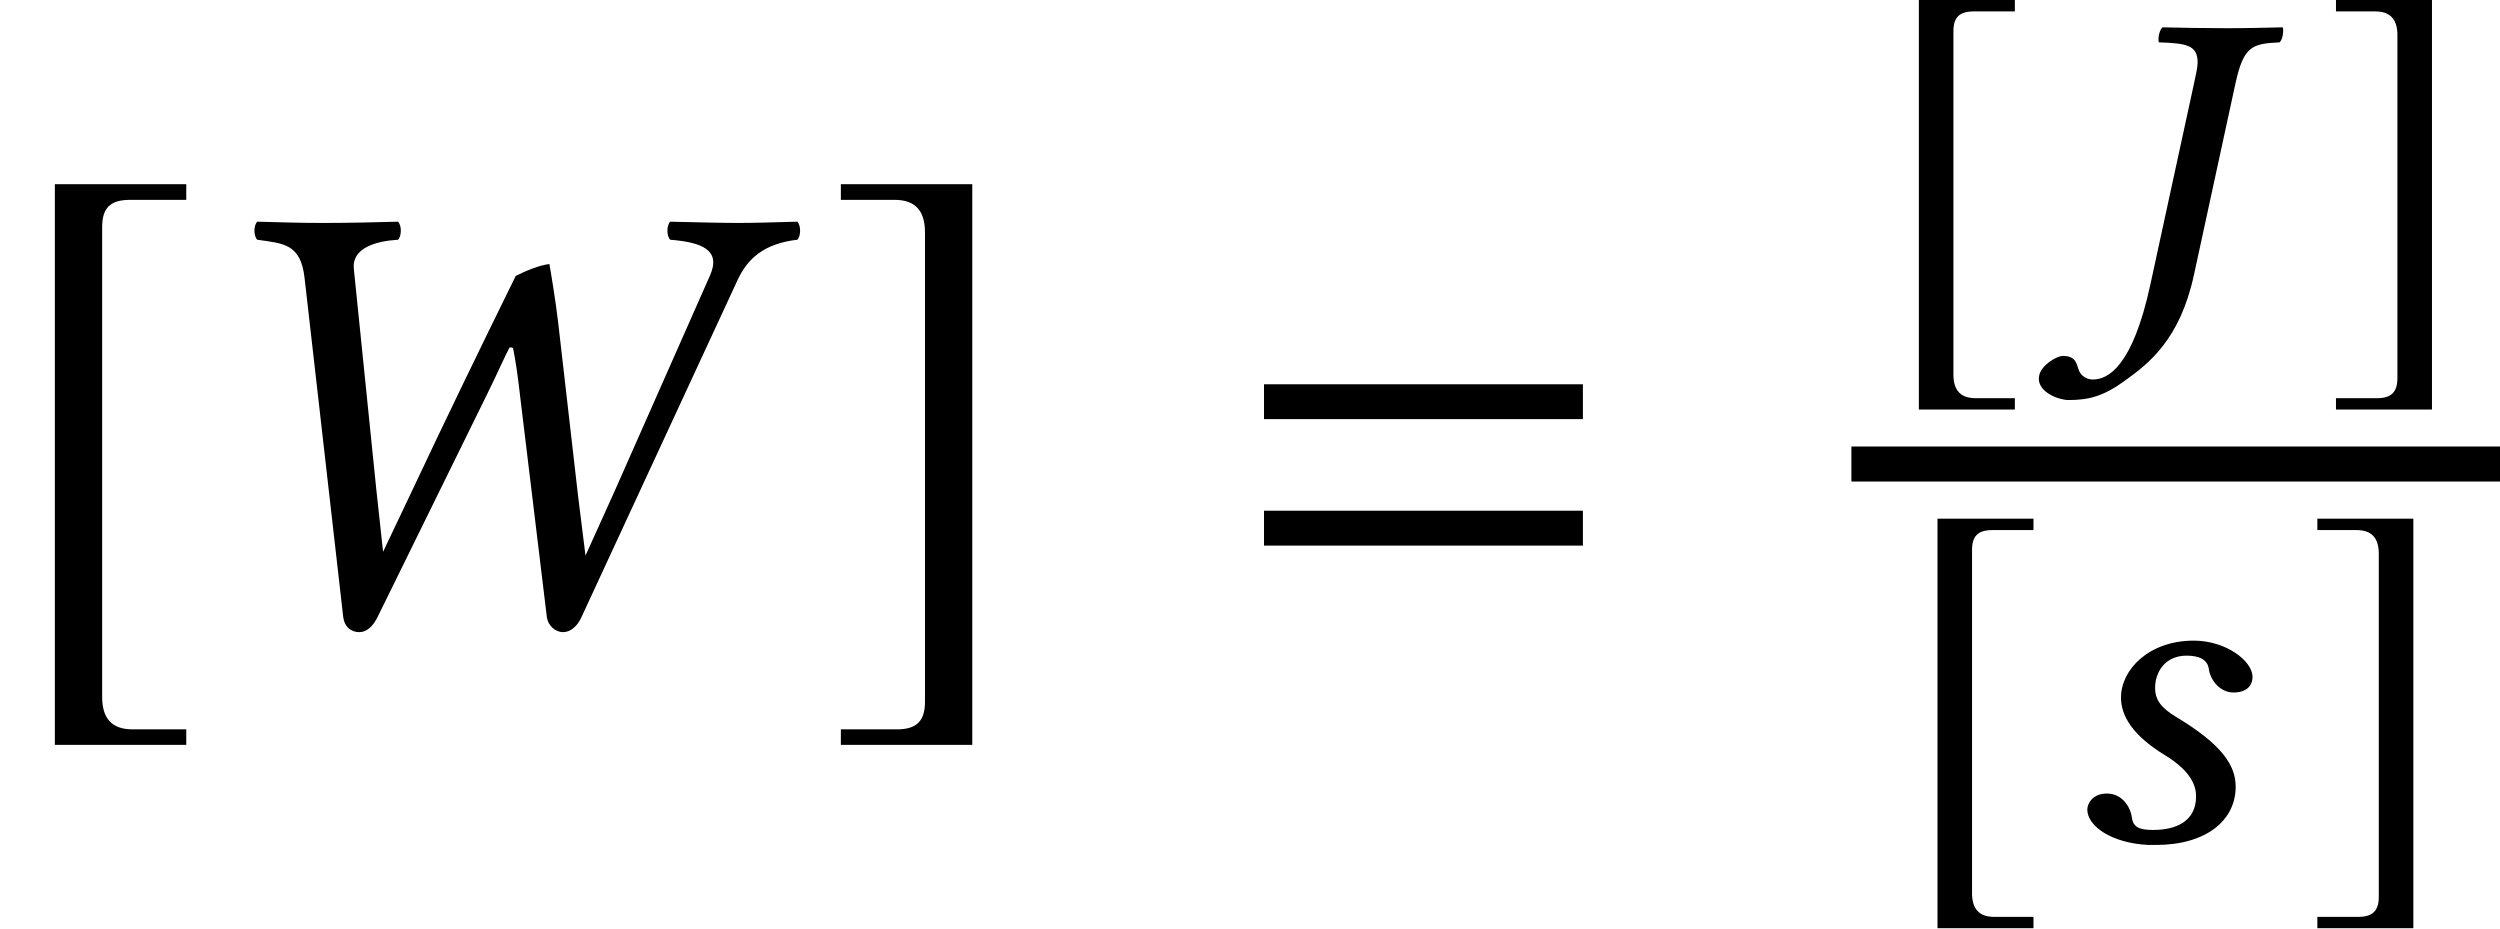 <?xml version='1.0' encoding='UTF-8'?>
<!-- This file was generated by dvisvgm 2.13.3 -->
<svg version='1.1' xmlns='http://www.w3.org/2000/svg' xmlns:xlink='http://www.w3.org/1999/xlink' width='43.621pt' height='16.204pt' viewBox='71.389 57.842 43.621 16.204'>
<defs>
<path id='g3-61' d='M5.999-3.587V-4.195H.435V-3.587H5.999ZM5.999-1.38V-1.989H.435V-1.38H5.999Z'/>
<use id='g8-187' xlink:href='#g5-187' transform='scale(1.369)'/>
<use id='g8-188' xlink:href='#g5-188' transform='scale(1.369)'/>
<path id='g11-31' d='M2.692-4.153C2.835-4.812 2.986-4.852 3.462-4.875C3.502-4.907 3.526-5.002 3.526-5.074C3.526-5.098 3.526-5.122 3.518-5.137C3.121-5.129 2.922-5.122 2.541-5.122C2.104-5.122 1.818-5.129 1.421-5.137C1.382-5.106 1.35-5.01 1.35-4.939C1.35-4.915 1.35-4.891 1.358-4.875C1.834-4.859 2.033-4.828 2.033-4.526C2.033-4.431 2.001-4.312 1.969-4.153L1.207-.643C.897 .786 .468 1.008 .206 1.008C.095 1.008 .008 .945-.032 .865C-.079 .762-.071 .596-.318 .596C-.429 .596-.699 .762-.731 .937C-.731 .961-.738 .977-.738 .993C-.738 1.239-.381 1.366-.222 1.366C.135 1.366 .389 1.302 .77 1.024C1.175 .731 1.723 .318 1.969-.818L2.692-4.153Z'/>
<path id='g11-66' d='M1.564 .079H1.699C2.573 .079 3.089-.349 3.089-.937C3.089-1.31 2.851-1.675 2.041-2.16C1.779-2.319 1.683-2.462 1.683-2.66C1.683-2.938 1.858-3.224 2.231-3.224C2.446-3.224 2.596-3.16 2.62-2.994C2.644-2.803 2.811-2.581 3.049-2.581C3.303-2.581 3.383-2.724 3.383-2.851C3.383-3.136 2.914-3.486 2.358-3.486C1.572-3.486 1.088-2.978 1.088-2.493C1.088-2.176 1.286-1.834 1.858-1.485C2.327-1.199 2.398-.937 2.398-.77C2.398-.333 2.049-.183 1.652-.183C1.421-.183 1.302-.222 1.278-.397C1.255-.58 1.112-.818 .842-.818C.58-.818 .5-.627 .5-.54C.5-.246 .929 .048 1.564 .079Z'/>
<path id='g5-187' d='M2.374 1.334H1.691C1.429 1.334 1.302 1.199 1.302 .921V-5.066C1.302-5.312 1.405-5.415 1.66-5.415H2.374V-5.614H.699V1.532H2.374V1.334Z'/>
<path id='g5-188' d='M.27 1.334V1.532H1.945V-5.614H.27V-5.415H.953C1.215-5.415 1.342-5.28 1.342-5.002V.985C1.342 1.231 1.231 1.334 .985 1.334H.27Z'/>
<path id='g15-44' d='M2.337-6.043L3.011-.13C3.032 .033 3.141 .13 3.293 .13C3.424 .13 3.532 .022 3.608-.13L5.521-4.021C5.673-4.326 5.836-4.695 5.912-4.836C5.934-4.836 5.978-4.847 5.978-4.804C6.021-4.586 6.054-4.369 6.097-3.989L6.564-.13C6.586 .022 6.717 .13 6.847 .13S7.097 .022 7.162-.12L9.89-6.01C10.064-6.391 10.358-6.651 10.934-6.717C10.999-6.782 10.999-6.967 10.934-7.032C10.531-7.021 10.194-7.01 9.912-7.01S9.151-7.021 8.716-7.032C8.651-6.967 8.651-6.782 8.716-6.717C9.26-6.673 9.608-6.543 9.412-6.097L7.749-2.337L7.238-1.206L7.108-2.25L6.76-5.282C6.717-5.652 6.63-6.173 6.608-6.293C6.423-6.271 6.195-6.173 6.021-6.086C5.38-4.782 4.836-3.663 4.217-2.348L3.706-1.272L3.587-2.369L3.195-6.217C3.163-6.575 3.587-6.695 3.967-6.717C4.032-6.782 4.032-6.967 3.967-7.032C3.608-7.021 3.087-7.01 2.663-7.01C2.228-7.01 1.945-7.021 1.511-7.032C1.445-6.967 1.445-6.782 1.511-6.717C1.967-6.651 2.271-6.651 2.337-6.043Z'/>
</defs>
<g id='page1'>
<use x='71.389' y='68.742' xlink:href='#g8-187'/>
<use x='74.367' y='68.742' xlink:href='#g15-44'/>
<use x='85.691' y='68.742' xlink:href='#g8-188'/>
<use x='93.009' y='68.742' xlink:href='#g3-61'/>
<use x='104.171' y='63.456' xlink:href='#g5-187'/>
<use x='107.701' y='63.456' xlink:href='#g11-31'/>
<use x='111.878' y='63.456' xlink:href='#g5-188'/>
<rect x='103.693' y='65.633' height='.611' width='11.318'/>
<use x='104.496' y='72.506' xlink:href='#g5-187'/>
<use x='107.309' y='72.506' xlink:href='#g11-66'/>
<use x='111.553' y='72.506' xlink:href='#g5-188'/>
</g>
</svg><!--Rendered by QuickLaTeX.com-->